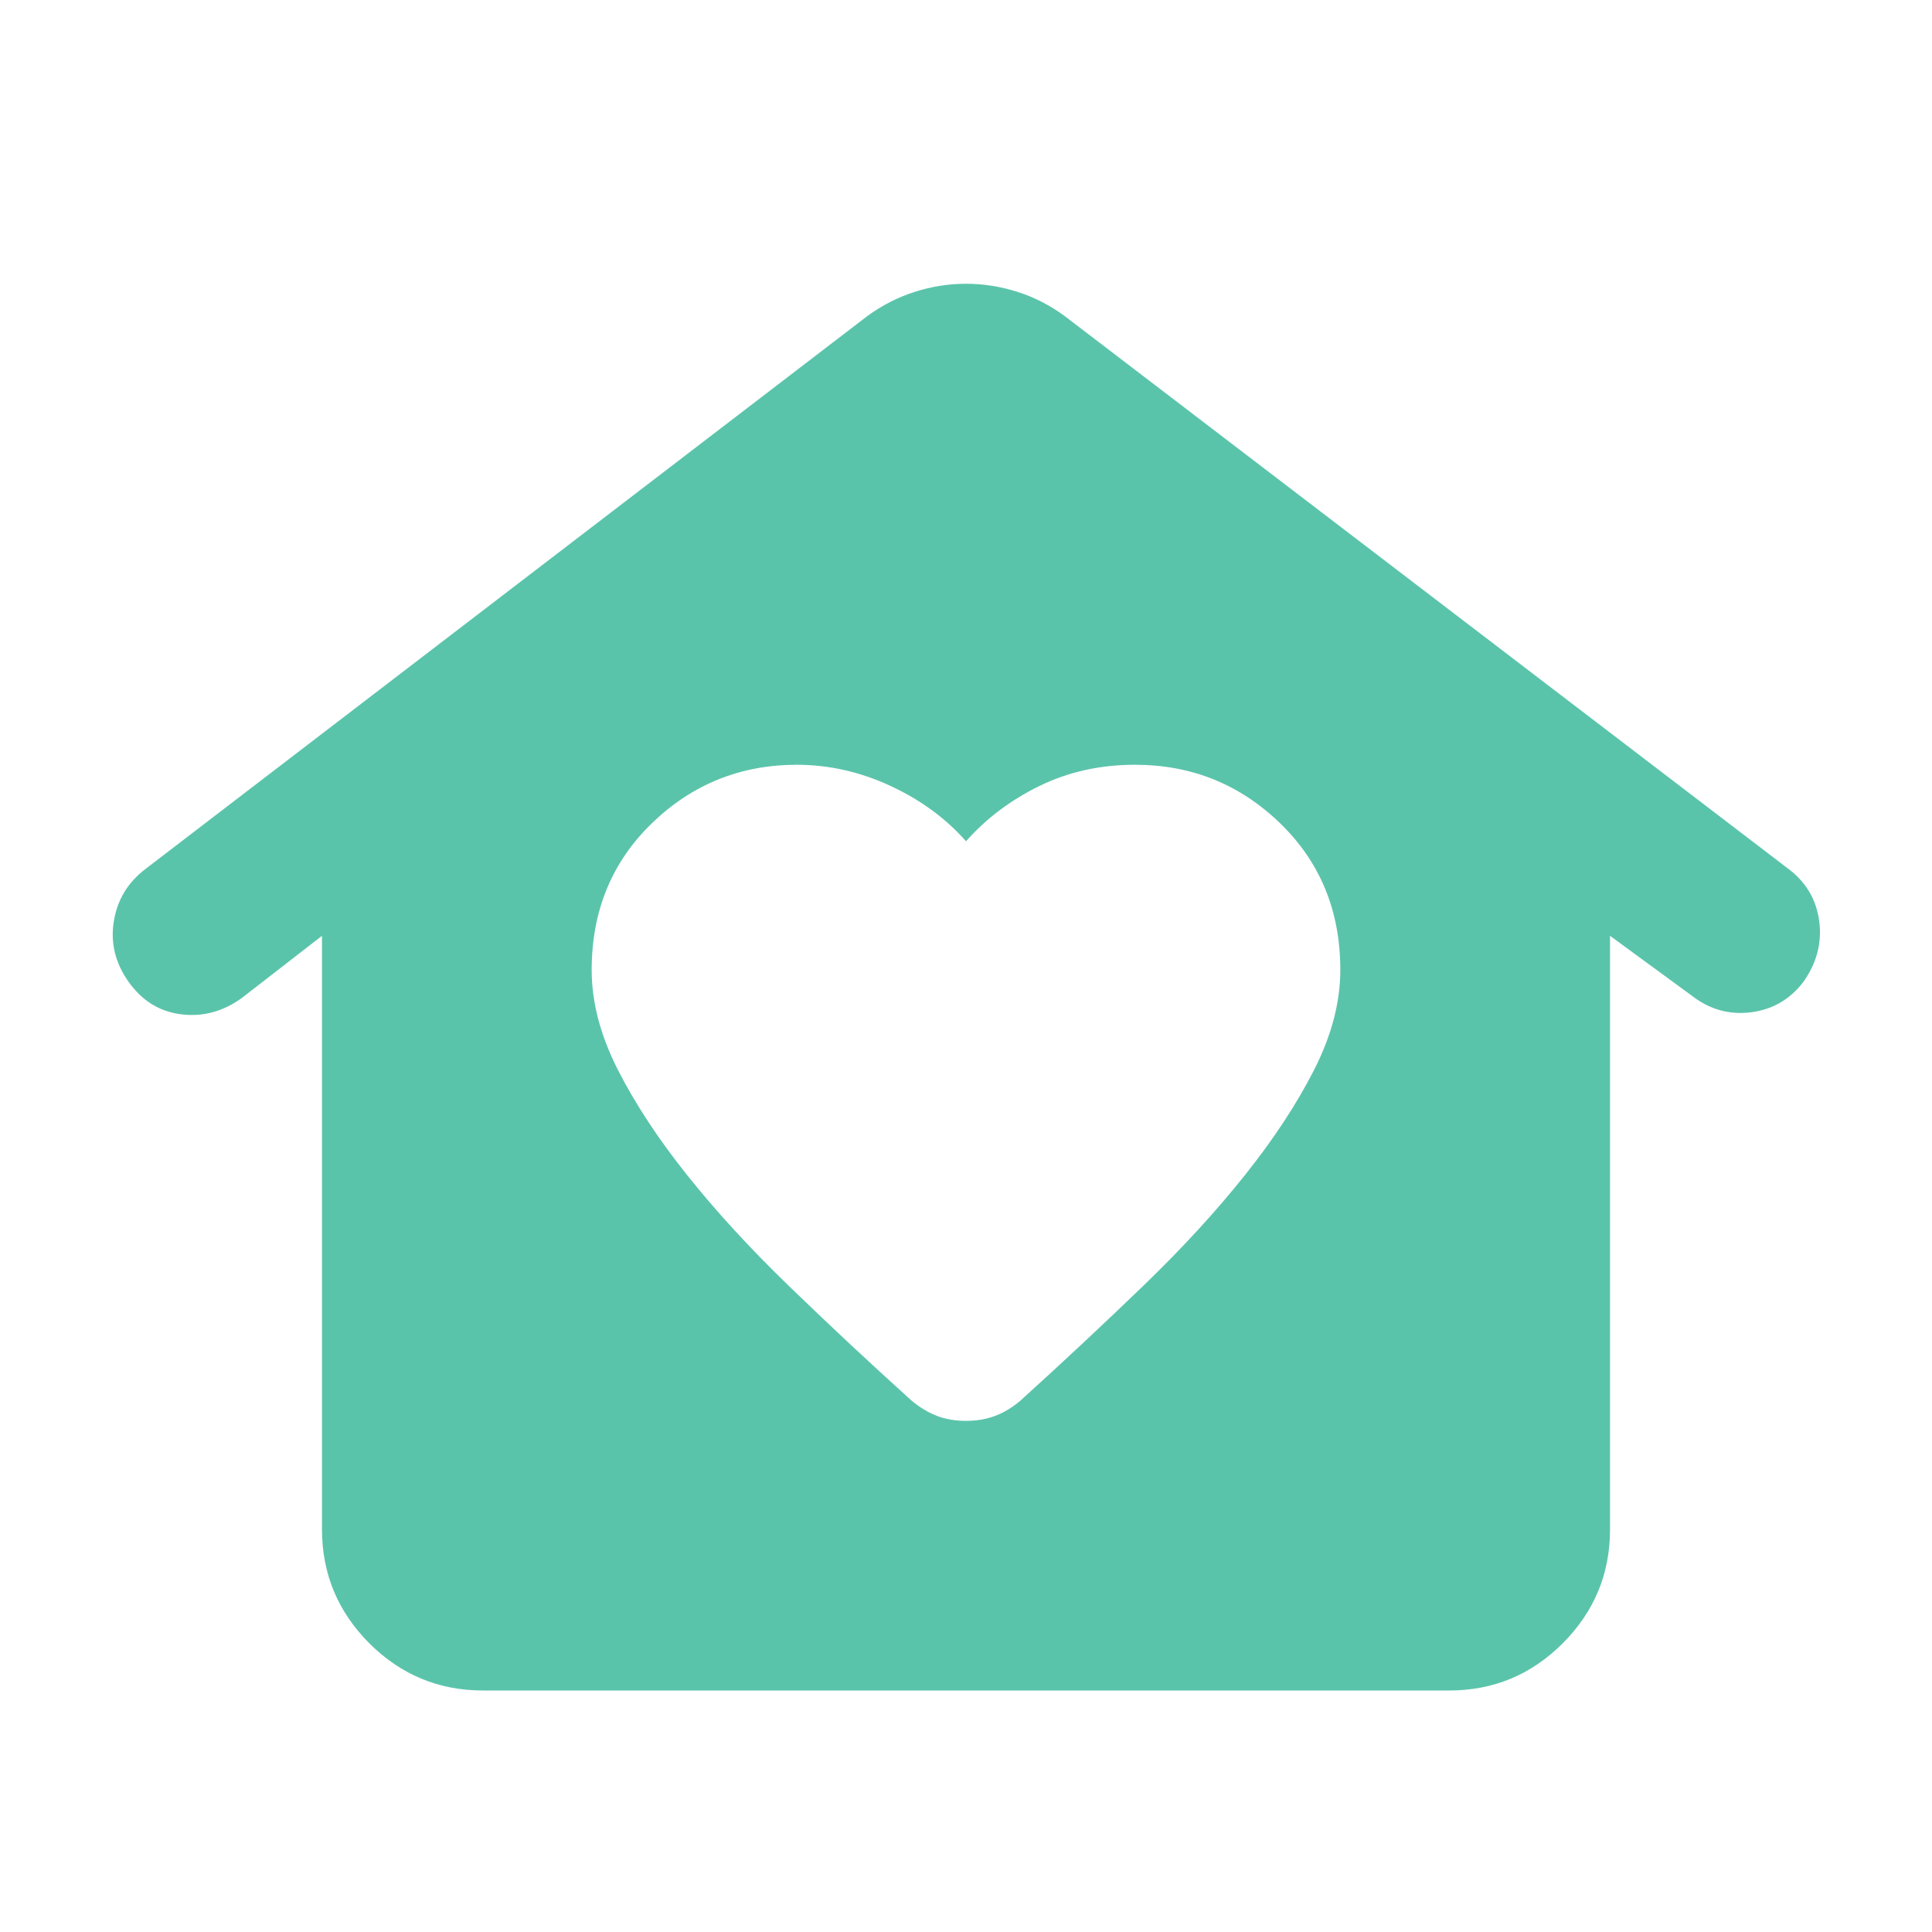 <svg width="32" height="32" viewBox="0 0 32 32" fill="none" xmlns="http://www.w3.org/2000/svg">
<path d="M16 23.534C16.178 23.534 16.339 23.506 16.484 23.451C16.629 23.396 16.768 23.312 16.9 23.2C17.611 22.556 18.289 21.922 18.933 21.3C19.578 20.678 20.139 20.067 20.617 19.467C21.096 18.867 21.479 18.284 21.767 17.718C22.055 17.151 22.199 16.601 22.2 16.067C22.2 15.089 21.867 14.278 21.2 13.633C20.533 12.989 19.733 12.667 18.8 12.667C18.222 12.667 17.695 12.784 17.217 13.018C16.74 13.251 16.334 13.557 16 13.934C15.667 13.556 15.25 13.25 14.751 13.018C14.251 12.785 13.734 12.668 13.2 12.667C12.267 12.667 11.467 12.989 10.8 13.633C10.133 14.278 9.8 15.089 9.8 16.067C9.8 16.6 9.945 17.15 10.233 17.718C10.522 18.285 10.906 18.868 11.384 19.467C11.862 20.066 12.423 20.677 13.067 21.3C13.71 21.923 14.388 22.557 15.1 23.2C15.233 23.311 15.373 23.395 15.517 23.451C15.662 23.507 15.823 23.534 16 23.534ZM8 28C7.267 28 6.639 27.739 6.117 27.218C5.596 26.696 5.334 26.068 5.333 25.334V15.5L4 16.534C3.689 16.756 3.356 16.845 3 16.8C2.645 16.756 2.356 16.578 2.133 16.267C1.911 15.956 1.828 15.622 1.884 15.267C1.94 14.911 2.112 14.622 2.4 14.4L14.367 5.234C14.611 5.056 14.873 4.922 15.151 4.834C15.429 4.745 15.712 4.7 16 4.7C16.288 4.7 16.572 4.745 16.851 4.834C17.13 4.922 17.391 5.056 17.633 5.234L29.633 14.4C29.922 14.622 30.089 14.911 30.133 15.267C30.178 15.622 30.089 15.956 29.867 16.267C29.645 16.556 29.356 16.722 29 16.767C28.645 16.811 28.322 16.722 28.033 16.5L26.667 15.5V25.334C26.667 26.067 26.406 26.695 25.884 27.218C25.362 27.74 24.734 28.001 24 28H8Z" fill="#5AC4AB"/>
</svg>
